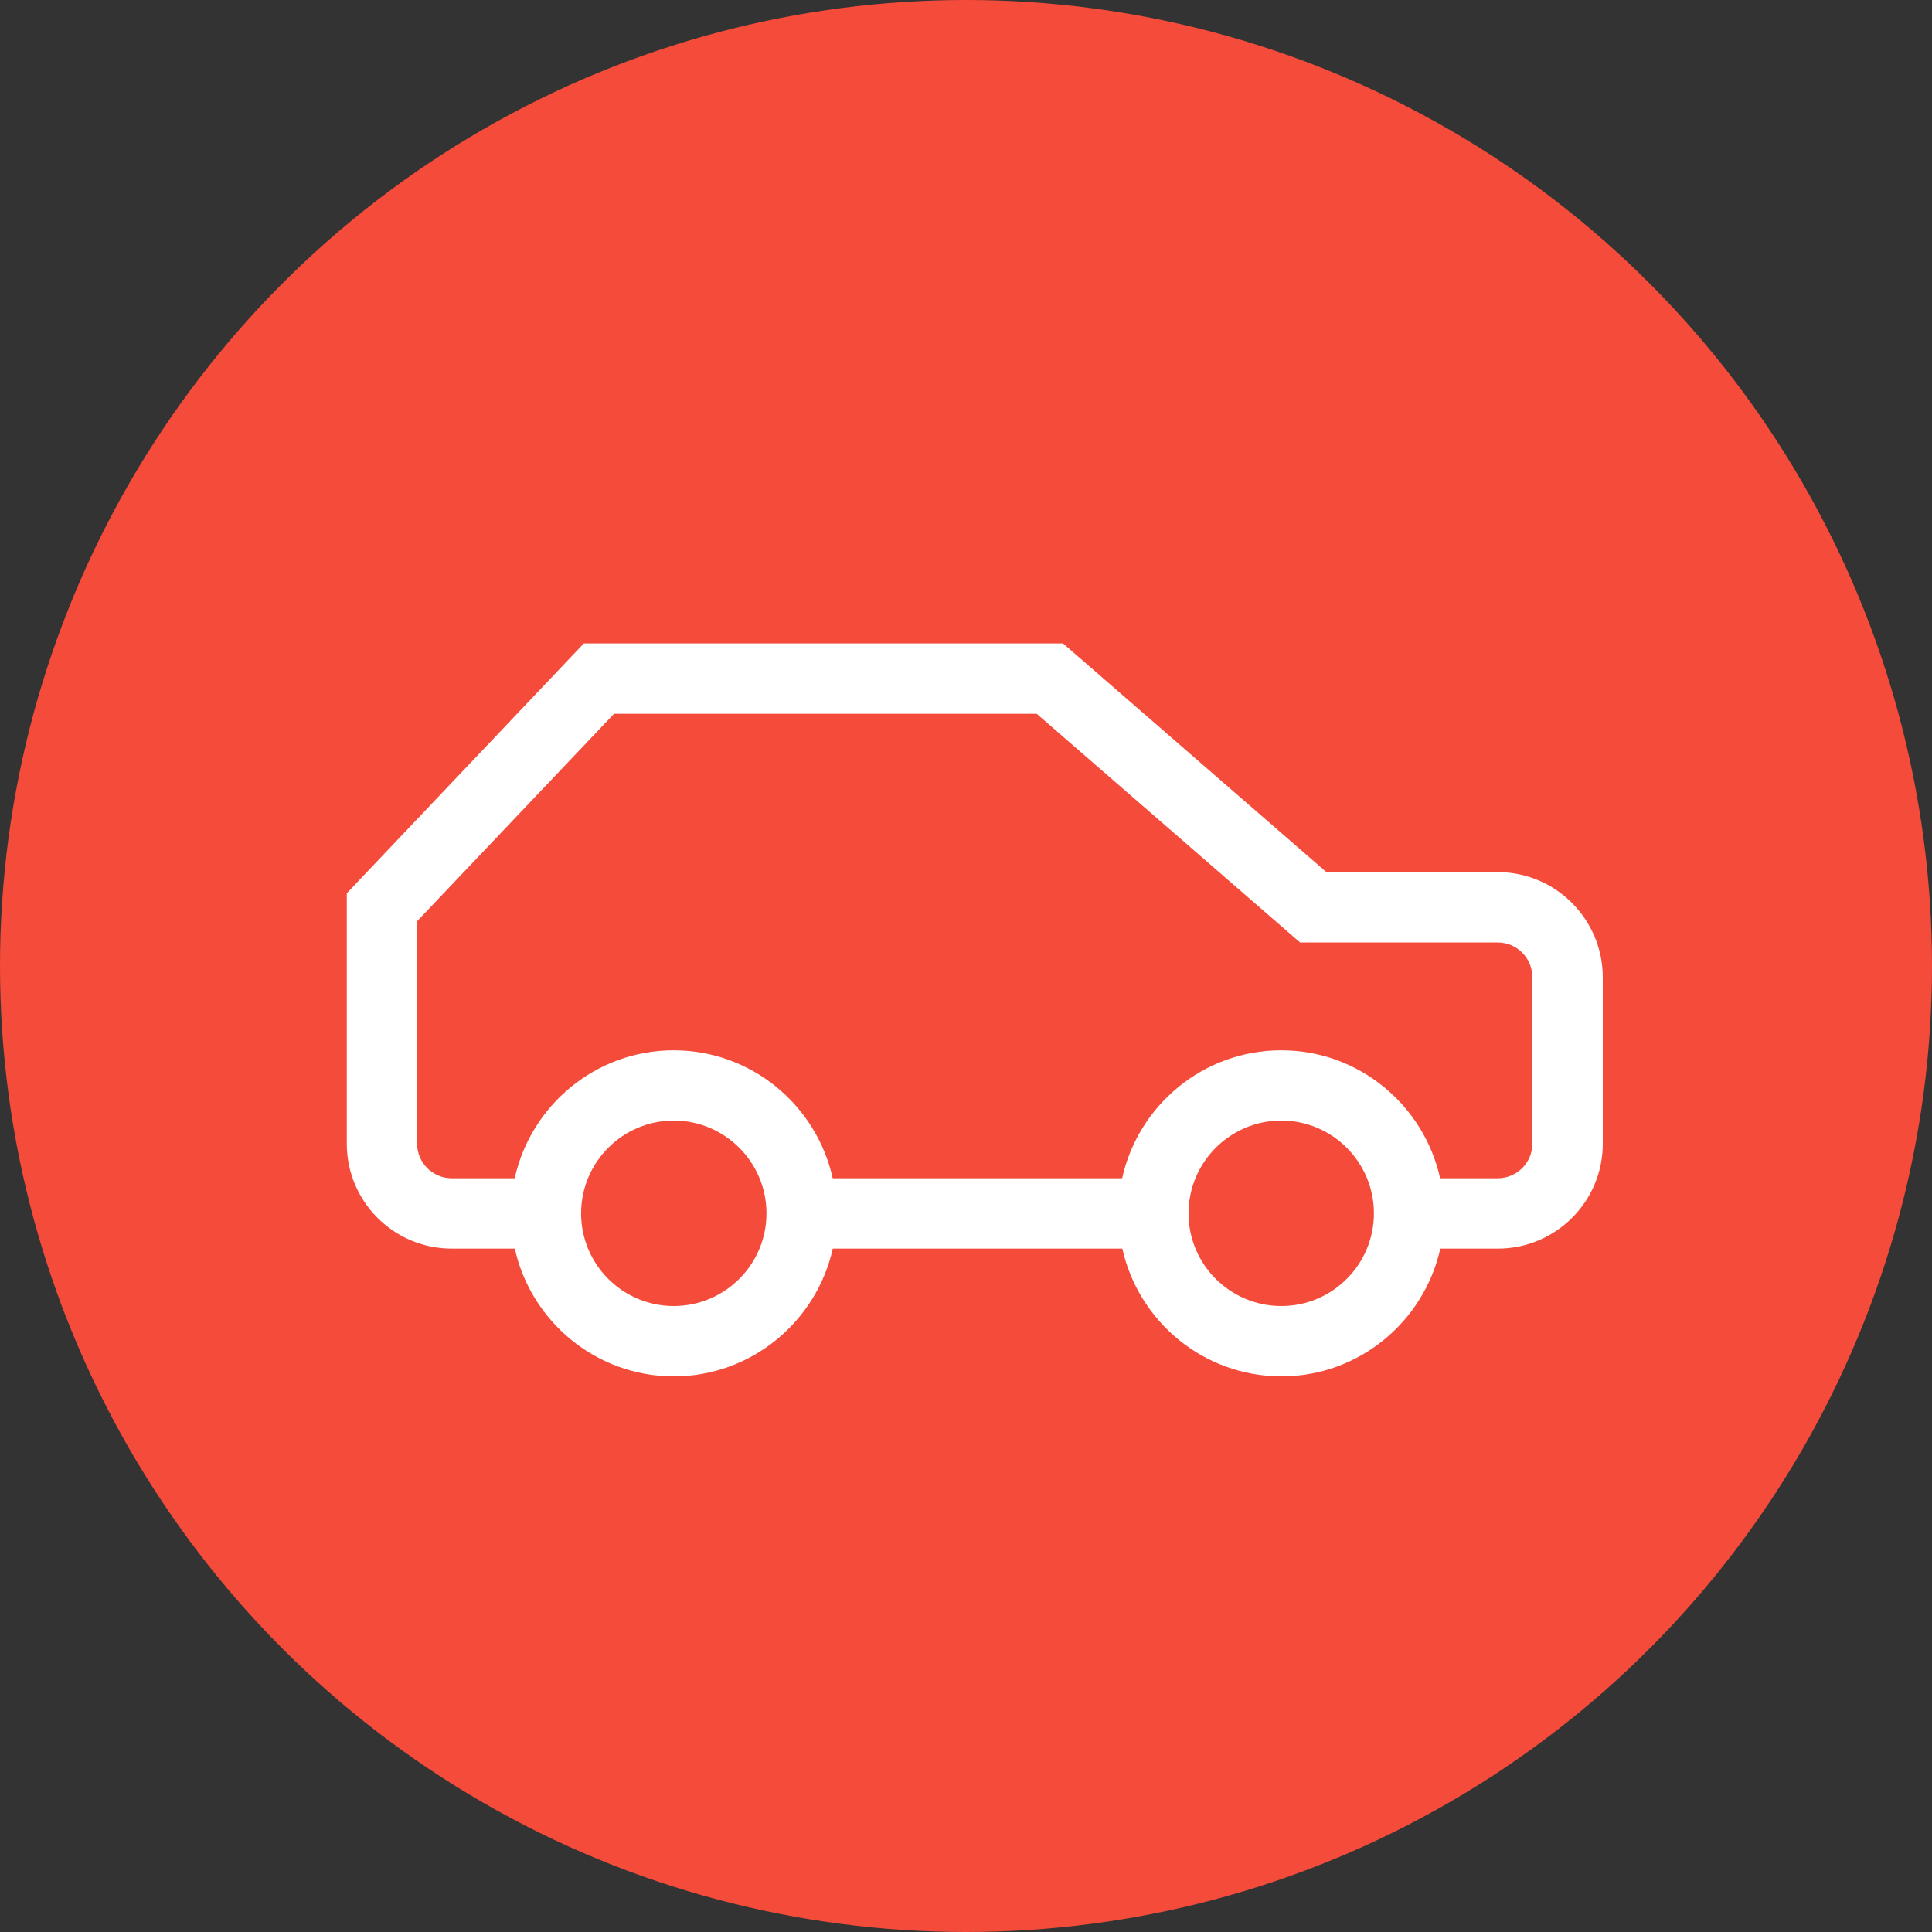 <?xml version="1.0" encoding="utf-8"?>
<!-- Generator: Adobe Illustrator 14.0.0, SVG Export Plug-In . SVG Version: 6.00 Build 43363)  -->
<!DOCTYPE svg PUBLIC "-//W3C//DTD SVG 1.1//EN" "http://www.w3.org/Graphics/SVG/1.1/DTD/svg11.dtd">
<svg version="1.1" id="auto" xmlns="http://www.w3.org/2000/svg" xmlns:xlink="http://www.w3.org/1999/xlink" x="0px" y="0px"
	 width="22px" height="22px" viewBox="0 0 22 22" enable-background="new 0 0 22 22" xml:space="preserve">
<rect x="0" y="0" width="22" height="22" fill="#333333" stroke="none"/>
<circle fill="#F54B3A" cx="11" cy="11" r="11"/>
<path fill="#FFFFFF" d="M17.056,9.931h-1.952l-2.999-2.604H6.648l-2.699,2.845v2.853c0,0.658,0.536,1.193,1.194,1.193h0.719
	c0.185,0.83,0.925,1.455,1.81,1.455c0.886,0,1.626-0.625,1.811-1.455h3.297c0.185,0.83,0.925,1.455,1.812,1.455
	c0.885,0,1.624-0.625,1.809-1.455h0.656c0.658,0,1.194-0.535,1.194-1.193v-1.898C18.25,10.467,17.714,9.931,17.056,9.931z
	 M7.672,14.872c-0.582,0-1.055-0.473-1.055-1.055c0-0.583,0.473-1.057,1.055-1.057s1.056,0.474,1.056,1.057
	C8.728,14.399,8.254,14.872,7.672,14.872z M14.591,14.872c-0.583,0-1.057-0.473-1.057-1.055c0-0.583,0.474-1.057,1.057-1.057
	c0.581,0,1.054,0.474,1.054,1.057C15.645,14.399,15.172,14.872,14.591,14.872z M17.449,13.024c0,0.217-0.177,0.393-0.394,0.393
	h-0.656c-0.184-0.832-0.924-1.457-1.809-1.457c-0.887,0-1.628,0.625-1.812,1.457H9.482c-0.184-0.832-0.925-1.457-1.811-1.457
	c-0.885,0-1.626,0.625-1.81,1.457H5.144c-0.217,0-0.394-0.176-0.394-0.393V10.49l2.242-2.362h4.813l2.999,2.604h2.251
	c0.217,0,0.394,0.177,0.394,0.395V13.024z"/>
</svg>
